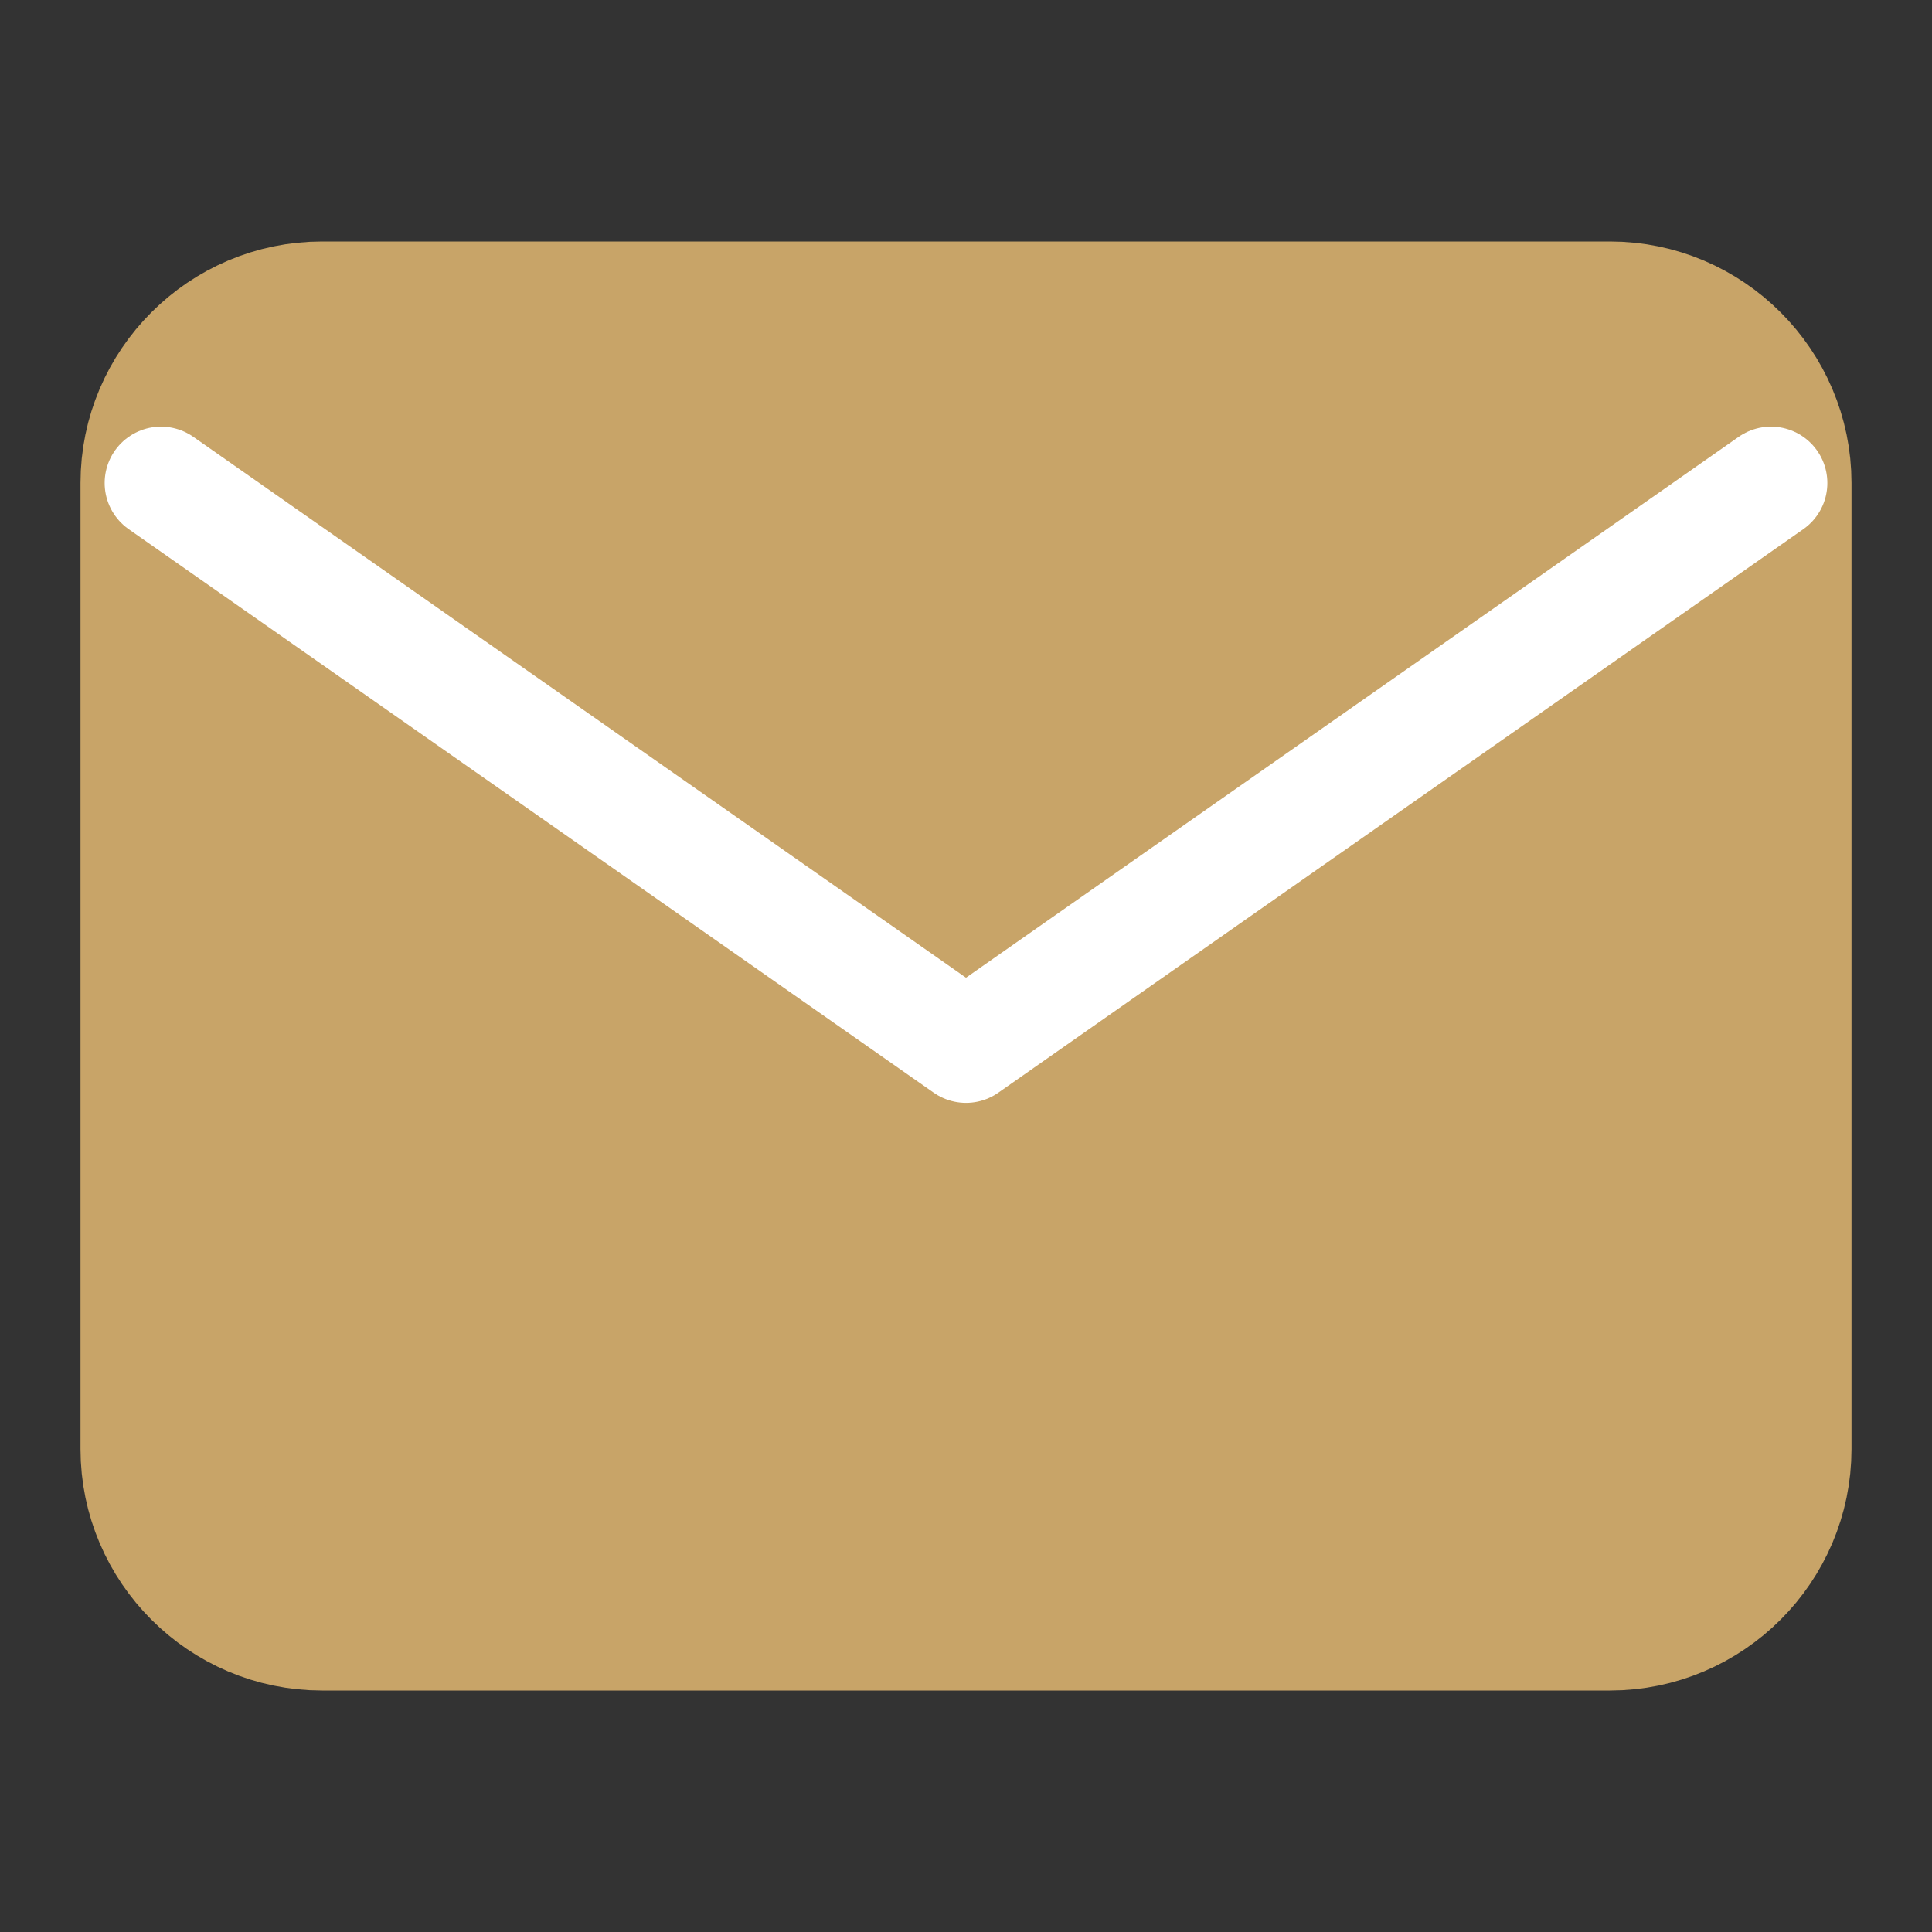 <?xml version="1.0" encoding="UTF-8"?> <svg xmlns="http://www.w3.org/2000/svg" width="24" height="24" viewBox="0 0 24 24" fill="none"><rect x="0" y="0" width="24" height="24" fill="#333333" stroke="none"/> <path d="M4 4H20C21.1 4 22 4.9 22 6V18C22 19.1 21.1 20 20 20H4C2.9 20 2 19.1 2 18V6C2 4.9 2.9 4 4 4Z" fill="#C8A468" stroke="#C8A468" stroke-width="2" stroke-linecap="round" stroke-linejoin="round"></path> <path d="M22 6L12 13L2 6" stroke="white" stroke-width="1.4" stroke-linecap="round" stroke-linejoin="round"></path> </svg> 